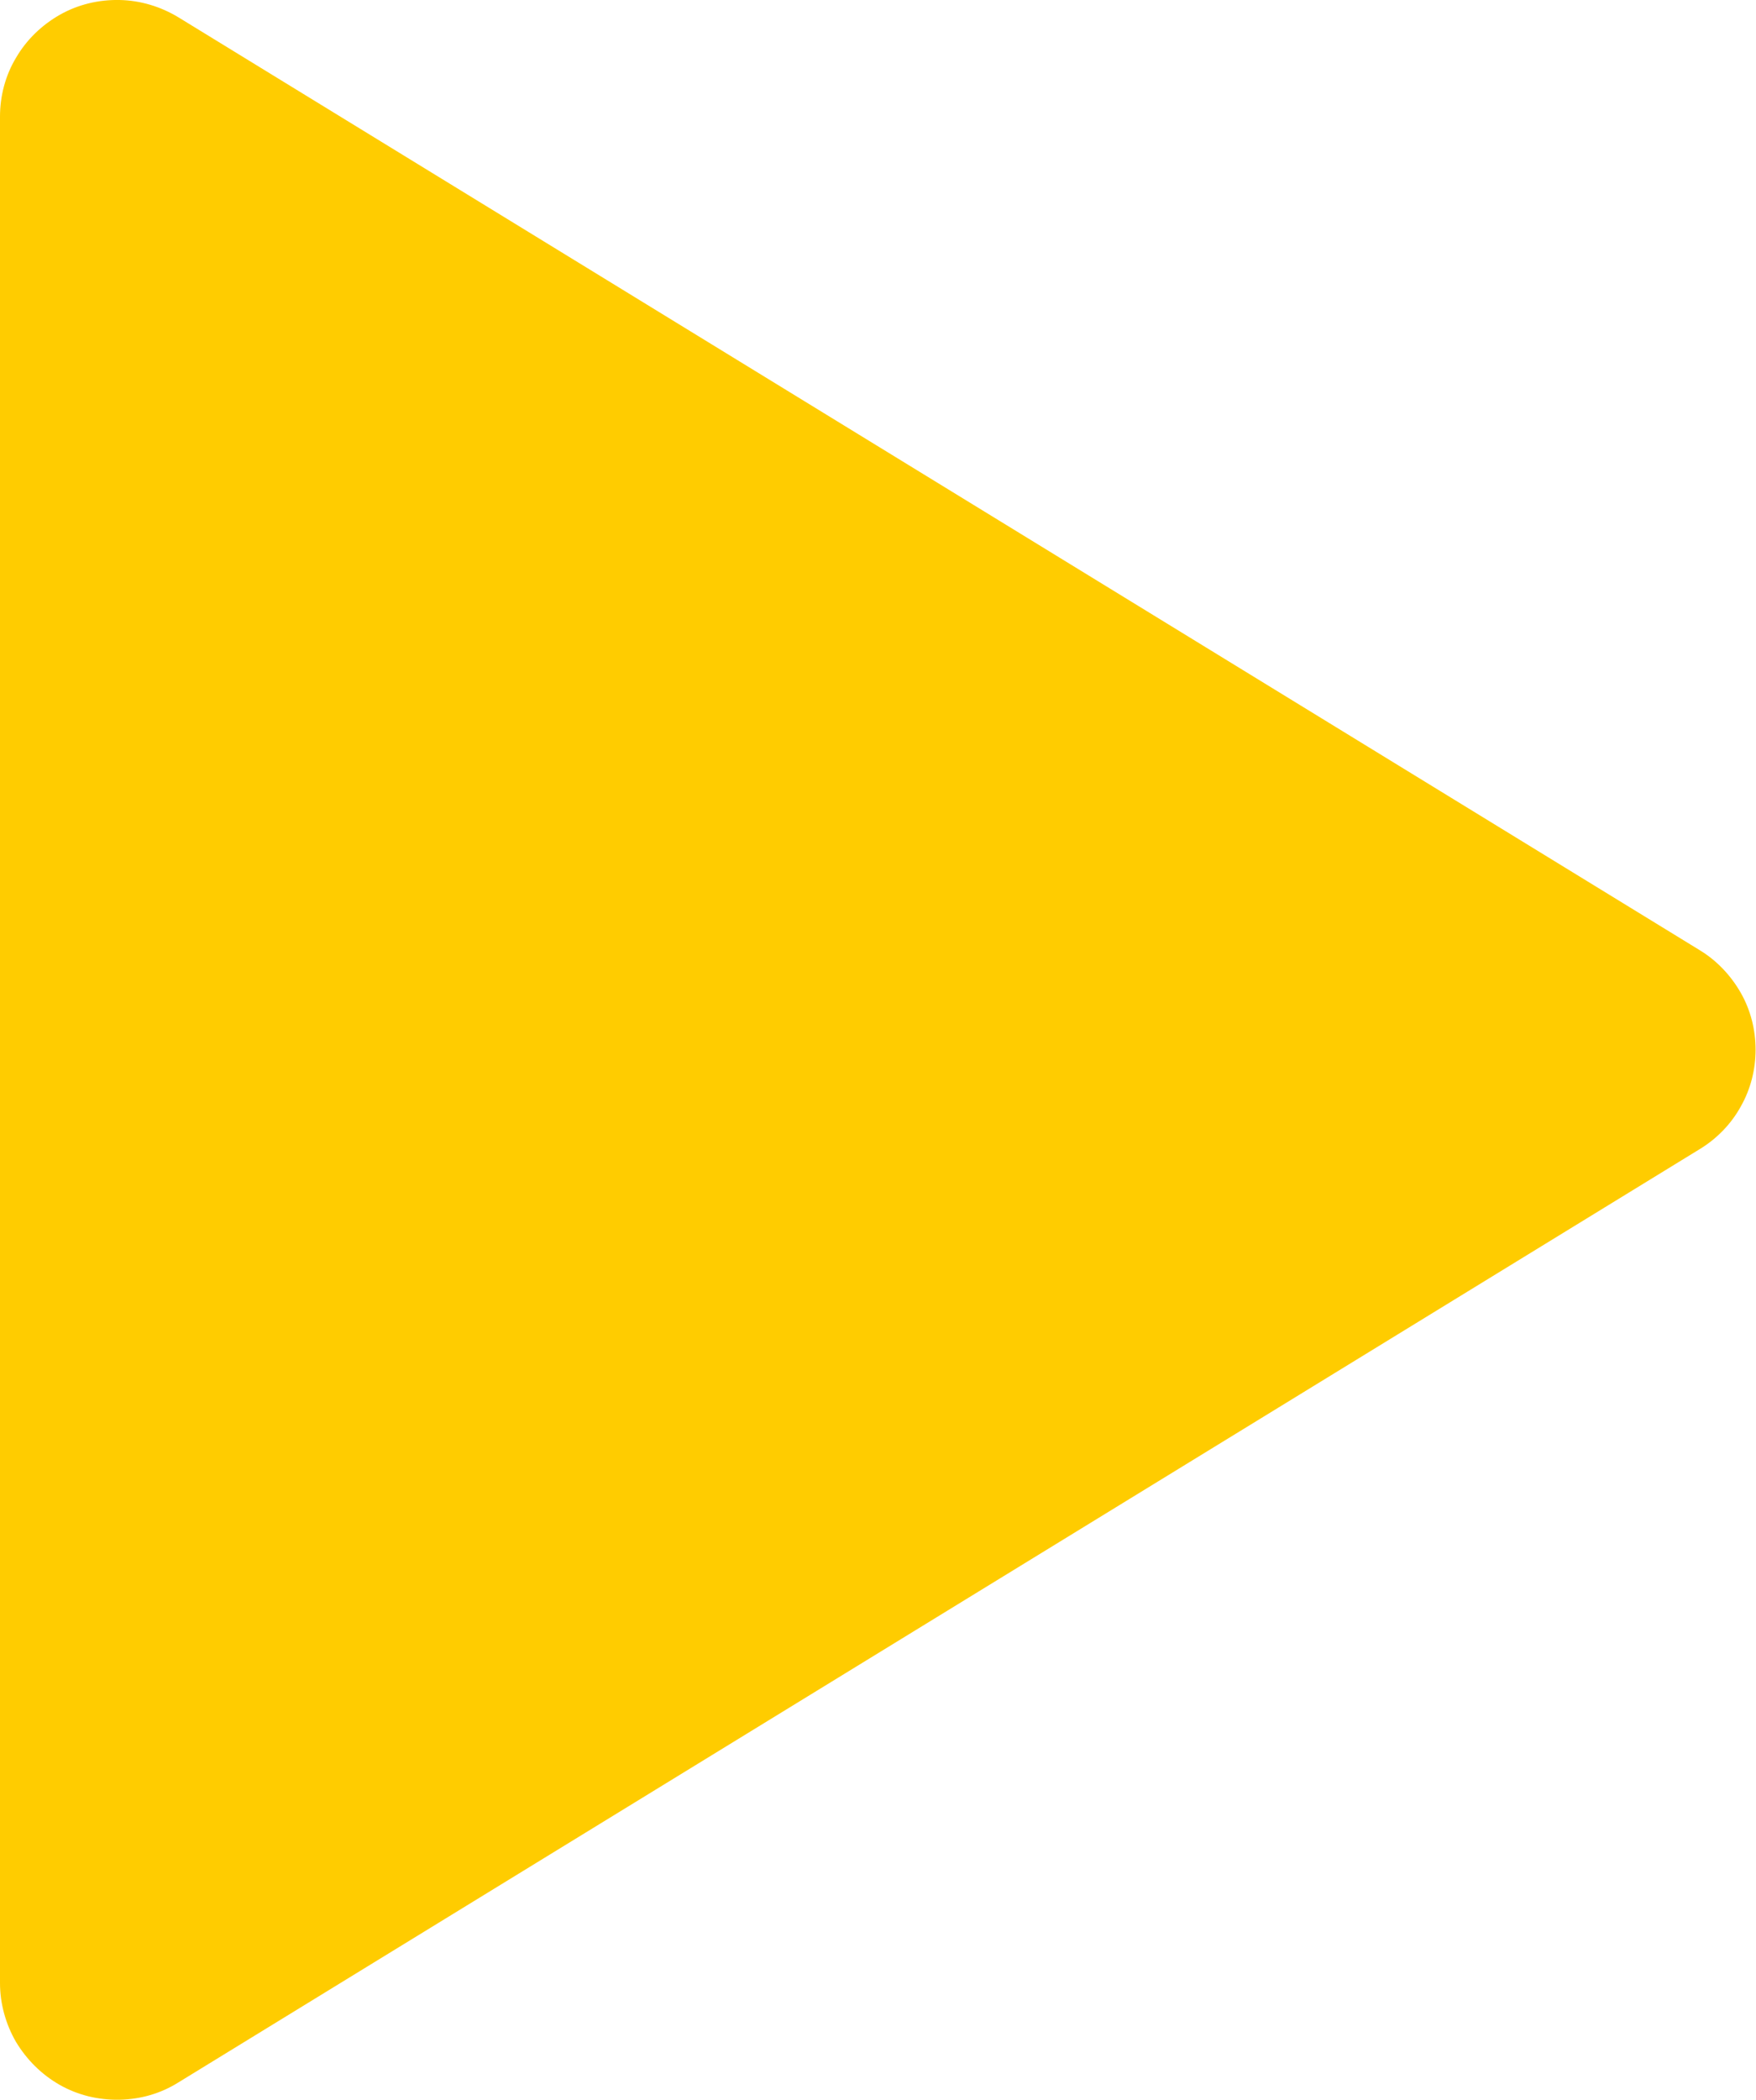 <?xml version="1.0" encoding="UTF-8"?><svg id="Layer_2" xmlns="http://www.w3.org/2000/svg" viewBox="0 0 42.62 50.95"><g id="Layer_1-2"><path d="M0,2.83v45.29c0,.5.14,1,.39,1.43.26.43.62.79,1.06,1.04.44.25.94.37,1.45.36.51-.01,1-.15,1.43-.42l36.93-22.65c.41-.25.76-.61.99-1.03.24-.42.36-.9.36-1.38s-.12-.96-.36-1.38c-.24-.42-.58-.78-.99-1.03L4.33.42C3.9.16,3.41.01,2.9,0c-.51-.01-1.01.11-1.45.36-.44.25-.81.61-1.06,1.04C.13,1.83,0,2.33,0,2.83Z" fill="#fc0" stroke-width="0"/></g></svg>